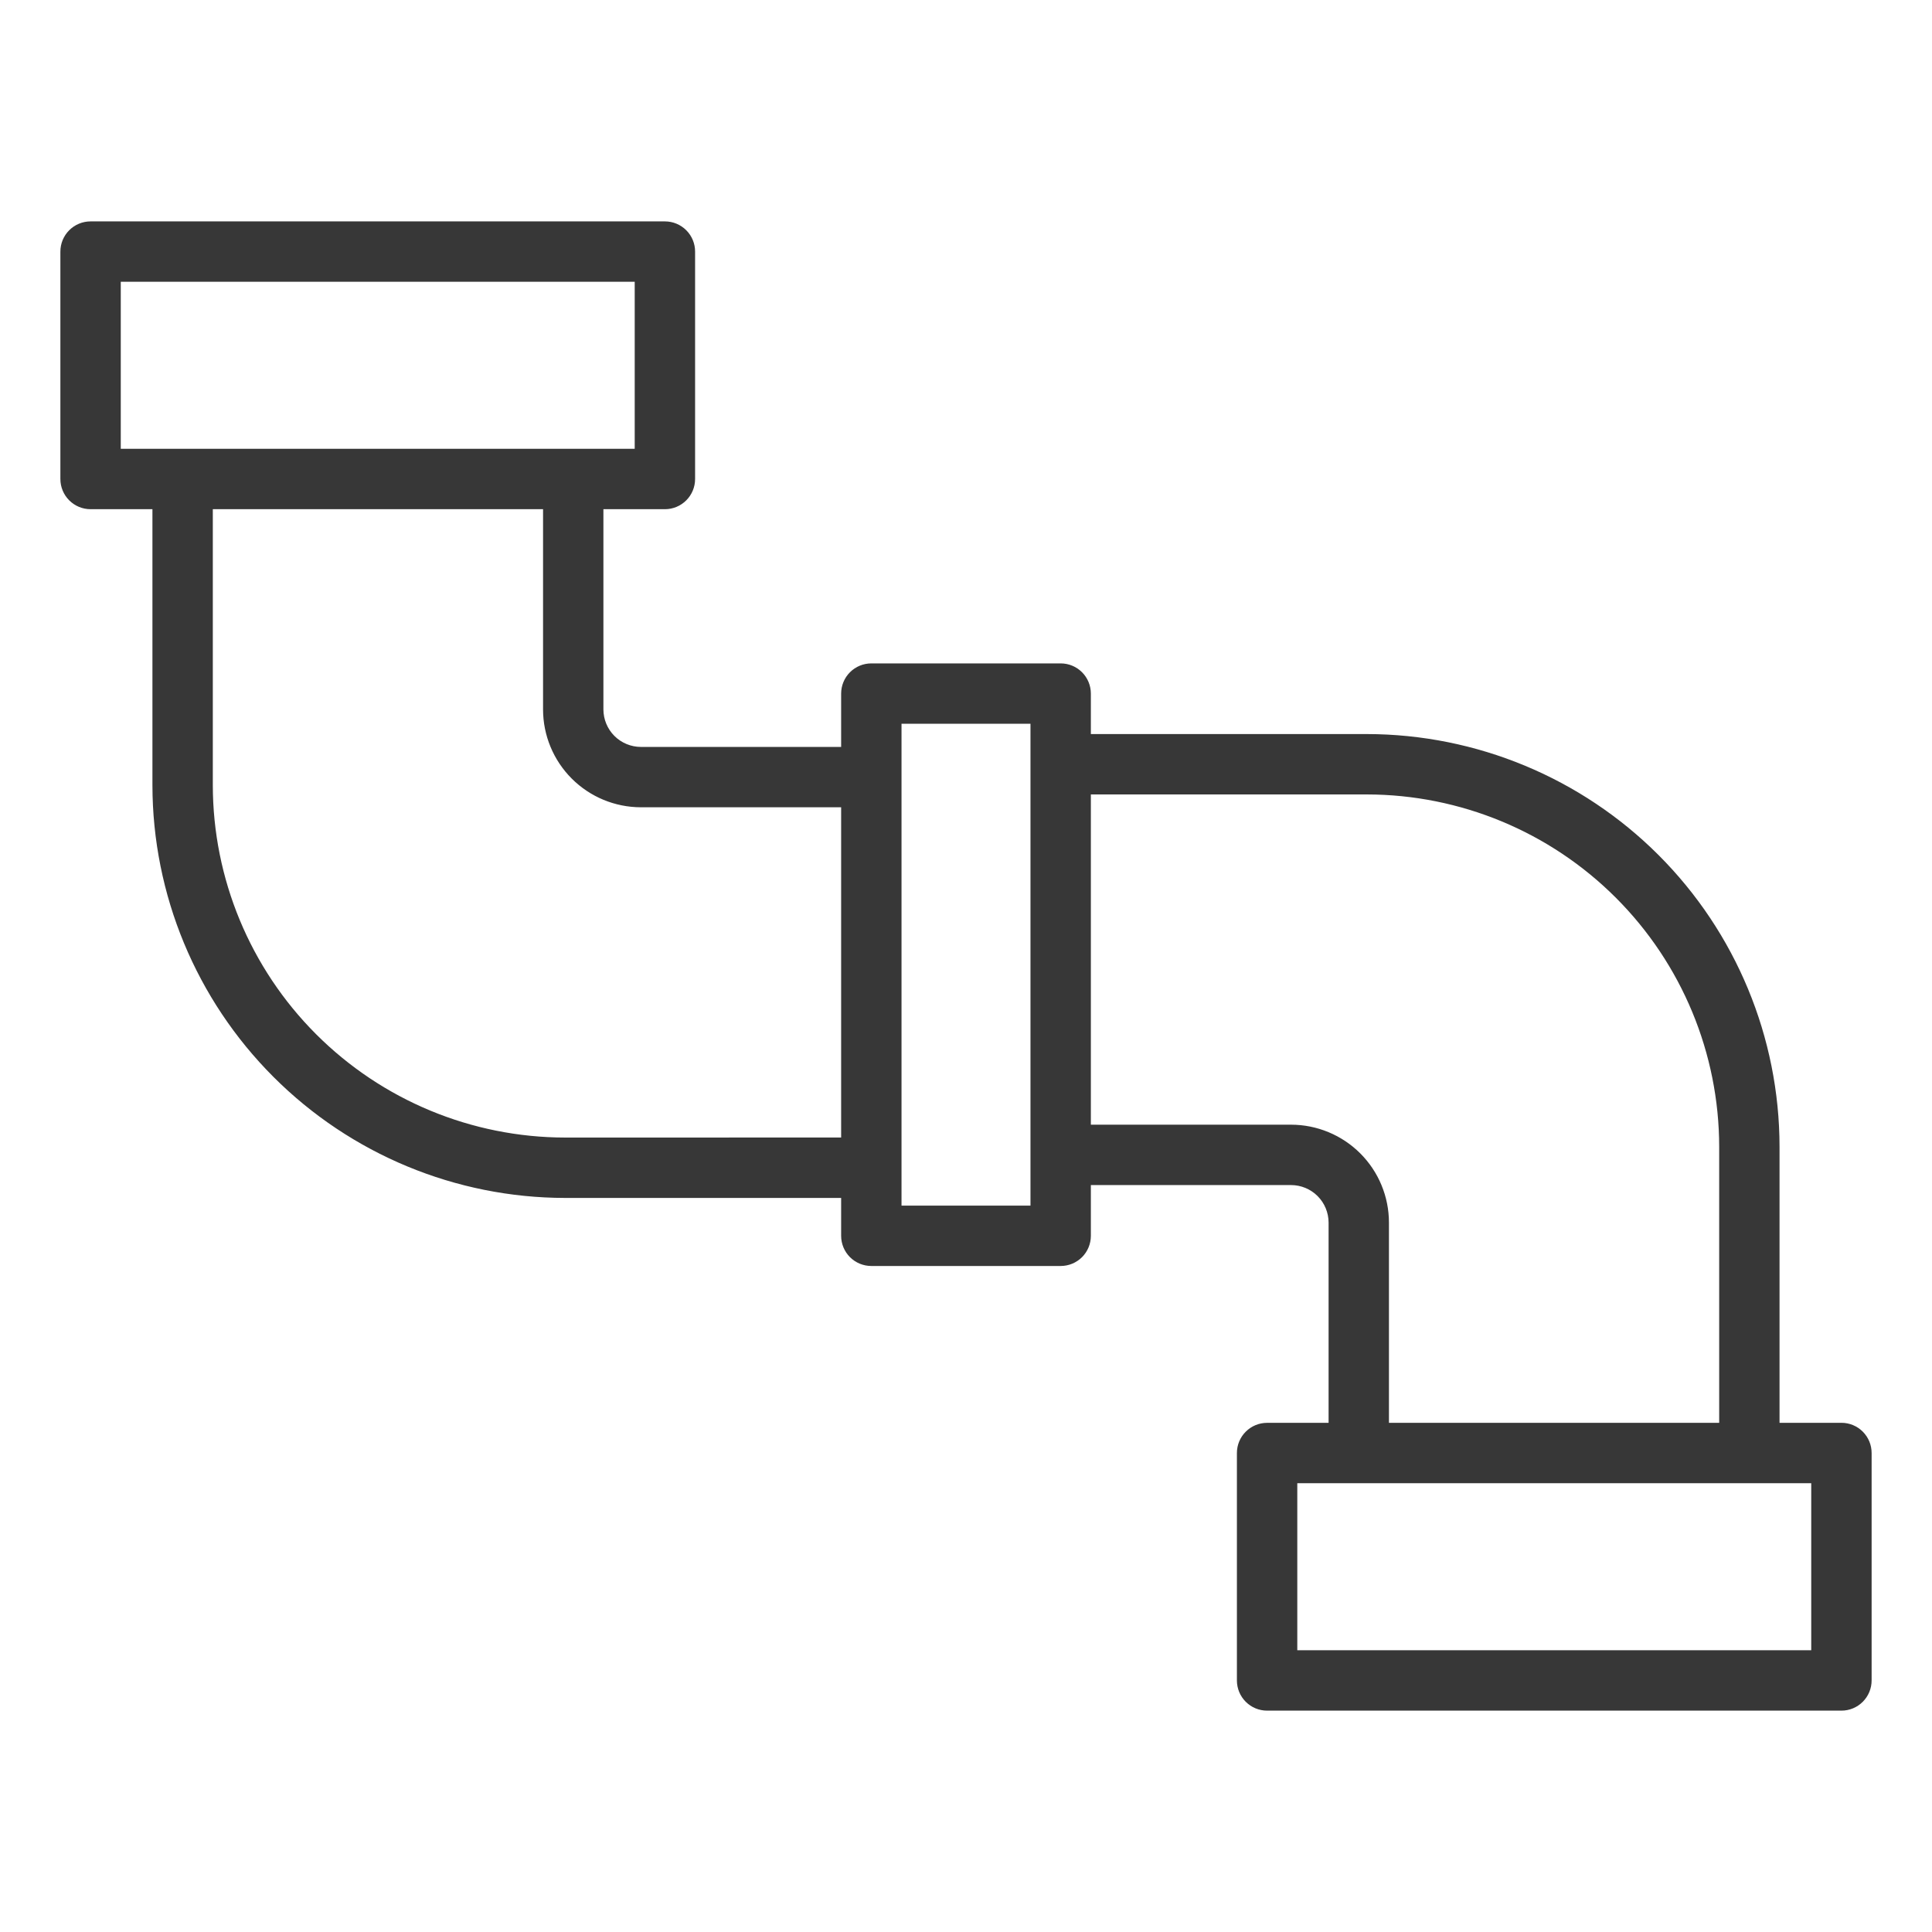 <svg width="59" height="59" viewBox="0 0 59 59" fill="none" xmlns="http://www.w3.org/2000/svg">
<path d="M56.234 43.45H54.344V35.02C54.341 31.679 53.012 28.476 50.65 26.113C48.287 23.75 45.084 22.421 41.742 22.417H33.313V21.181C33.313 20.936 33.216 20.702 33.043 20.529C32.87 20.356 32.636 20.259 32.391 20.259H26.609C26.364 20.259 26.13 20.356 25.957 20.529C25.784 20.702 25.687 20.936 25.687 21.181V22.81H19.572C19.269 22.809 18.978 22.689 18.763 22.474C18.548 22.259 18.428 21.968 18.427 21.664V15.55H20.305C20.55 15.55 20.784 15.453 20.957 15.28C21.13 15.107 21.227 14.873 21.227 14.628V7.683C21.227 7.438 21.13 7.204 20.957 7.031C20.784 6.858 20.55 6.761 20.305 6.761H2.766C2.521 6.761 2.287 6.858 2.114 7.031C1.941 7.204 1.844 7.438 1.844 7.683V14.628C1.844 14.873 1.941 15.107 2.114 15.28C2.287 15.453 2.521 15.55 2.766 15.55H4.655V23.98C4.659 27.321 5.988 30.524 8.351 32.887C10.713 35.25 13.916 36.579 17.258 36.583H25.687V37.74C25.687 37.984 25.784 38.219 25.957 38.392C26.13 38.564 26.364 38.661 26.609 38.661H32.391C32.636 38.661 32.87 38.564 33.043 38.392C33.216 38.219 33.313 37.984 33.313 37.74V36.19H39.428C39.731 36.191 40.022 36.311 40.237 36.526C40.452 36.741 40.572 37.032 40.573 37.336V43.451H38.695C38.45 43.451 38.216 43.548 38.043 43.721C37.87 43.894 37.773 44.128 37.773 44.373V51.318C37.773 51.562 37.87 51.797 38.043 51.97C38.216 52.143 38.45 52.24 38.695 52.24H56.234C56.479 52.24 56.713 52.143 56.886 51.97C57.059 51.797 57.156 51.562 57.156 51.318V44.372C57.156 44.127 57.059 43.893 56.886 43.72C56.713 43.547 56.479 43.45 56.234 43.45ZM3.688 8.605H19.383V13.706H3.688V8.605ZM17.258 34.739C14.405 34.736 11.671 33.601 9.654 31.584C7.637 29.567 6.502 26.832 6.499 23.98V15.55H16.584V21.664C16.584 22.456 16.899 23.216 17.46 23.777C18.02 24.337 18.78 24.652 19.572 24.653H25.687V34.738L17.258 34.739ZM31.469 36.818H27.531V22.103H31.469V36.818ZM39.428 34.346H33.313V24.261H41.742C44.595 24.264 47.33 25.399 49.346 27.416C51.363 29.433 52.498 32.168 52.501 35.02V43.45H42.416V37.336C42.416 36.543 42.101 35.783 41.541 35.223C40.98 34.662 40.22 34.347 39.428 34.346ZM55.312 50.395H39.617V45.294H55.312V50.395Z" fill="#373737"/>
</svg>
